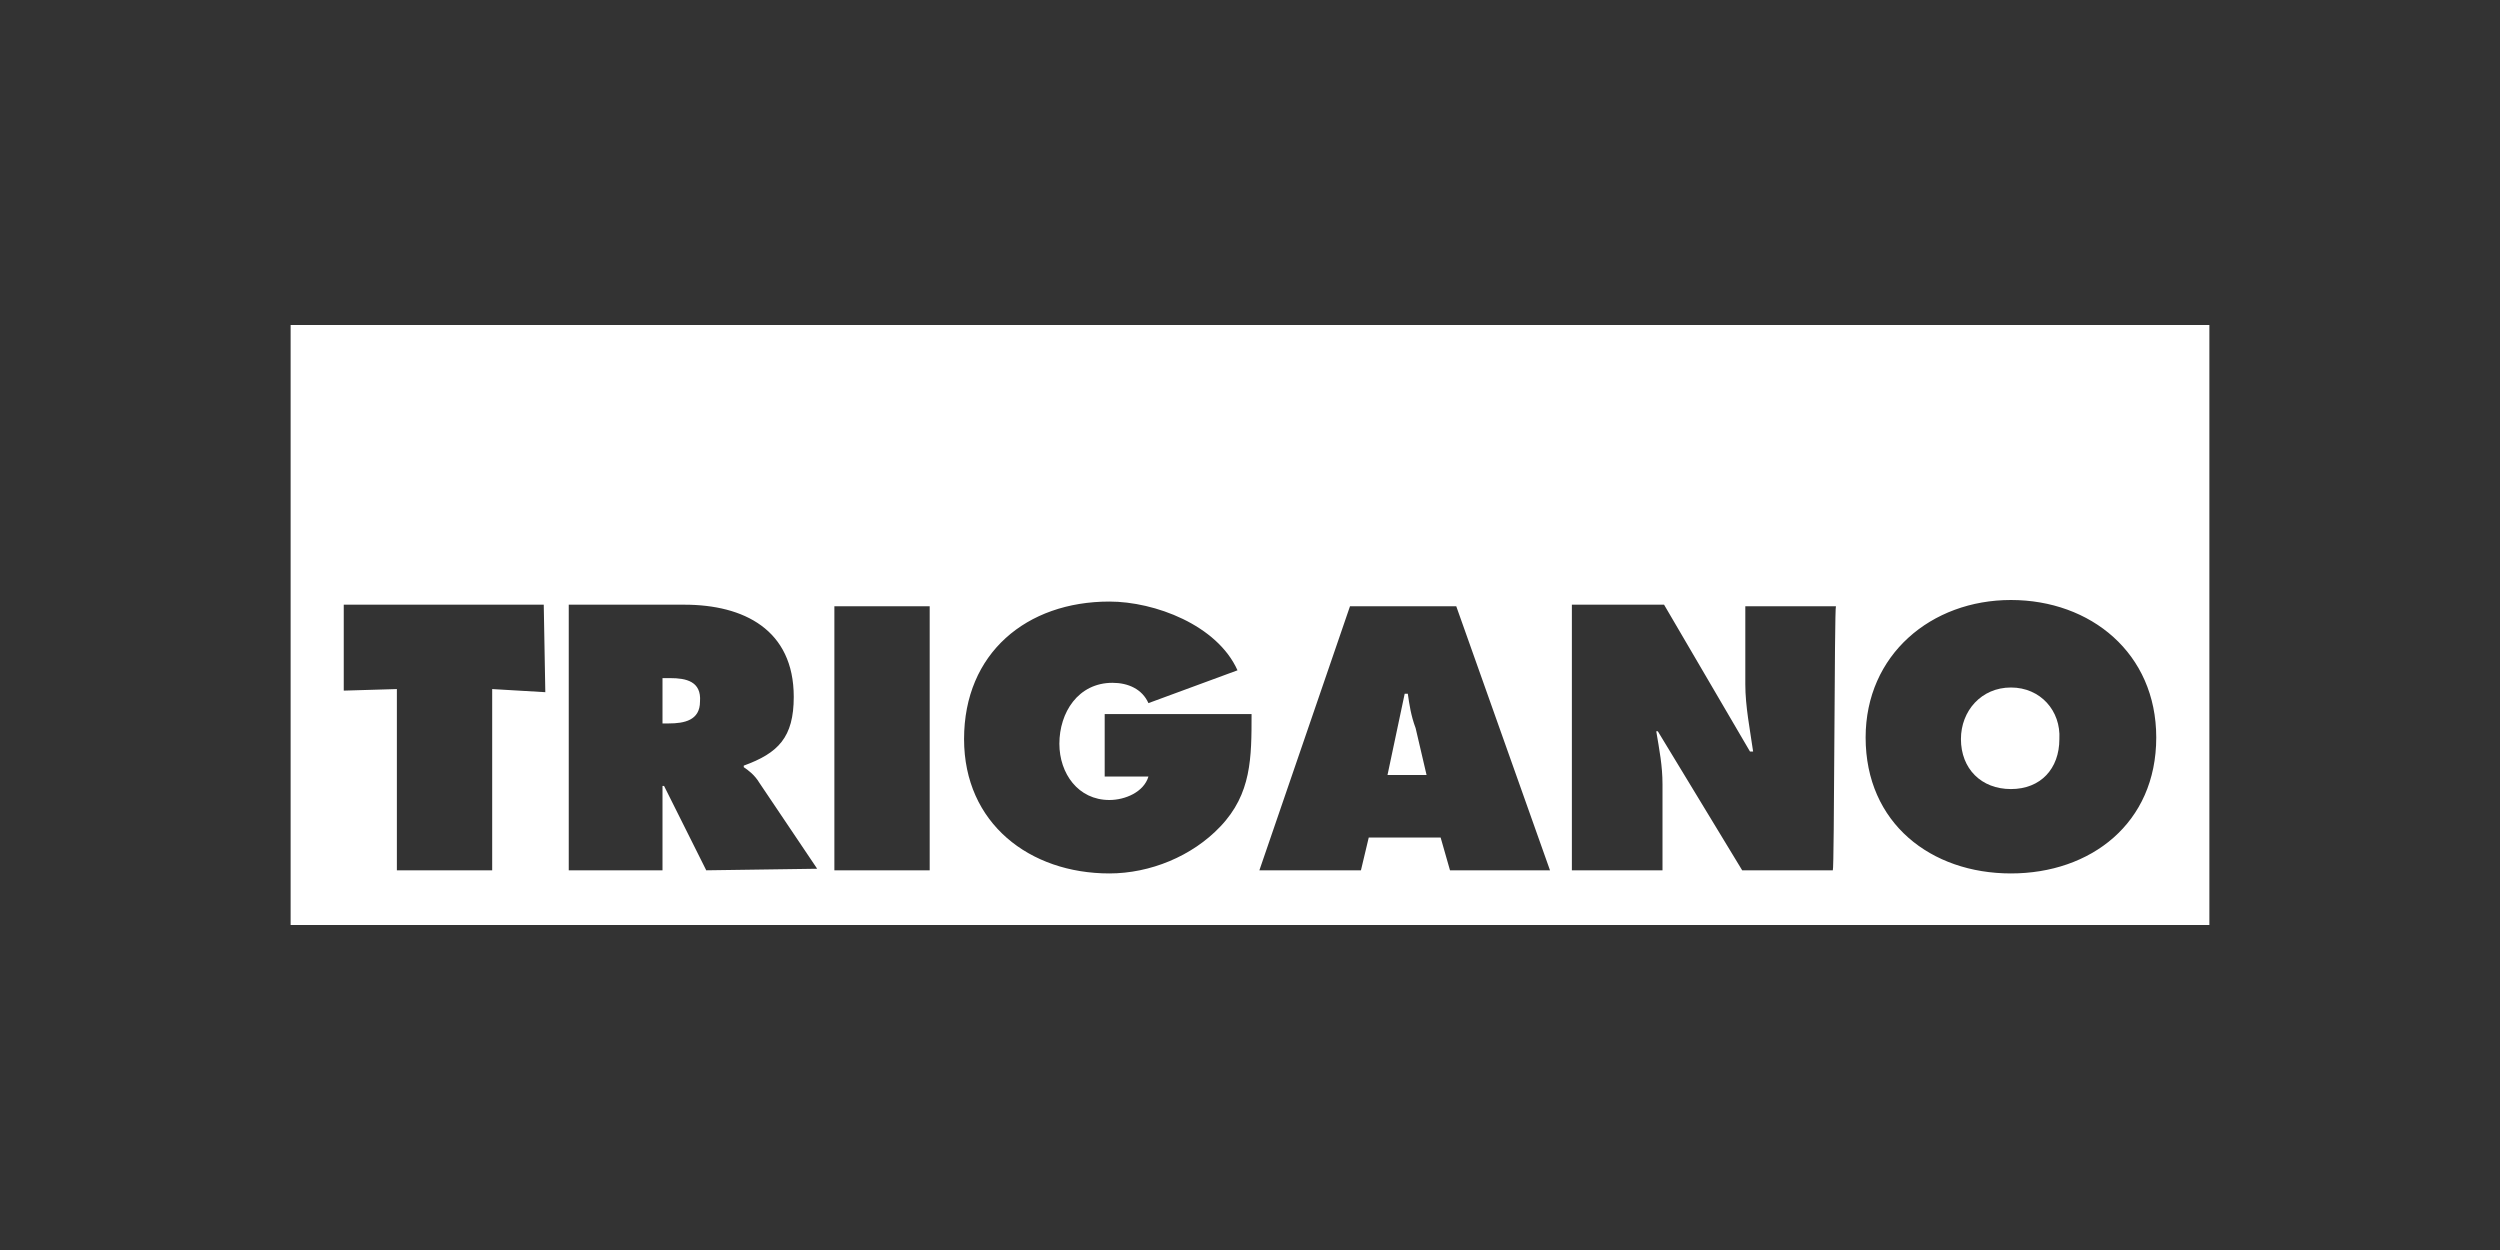 <?xml version="1.0" encoding="utf-8"?>
<!-- Generator: Adobe Illustrator 28.1.0, SVG Export Plug-In . SVG Version: 6.00 Build 0)  -->
<svg version="1.1" id="layer" xmlns="http://www.w3.org/2000/svg" xmlns:xlink="http://www.w3.org/1999/xlink" x="0px" y="0px"
	 viewBox="0 0 160 80" style="enable-background:new 0 0 160 80;" xml:space="preserve">
<rect x="0" y="0" width="160" height="80" fill="#333333" stroke="none"/>
<style type="text/css">
	.st0{fill:#FFFFFF;}
</style>
<g>
	<path class="st0" d="M90.1,44.4h-0.2l-1.1,5.2h2.5l-0.7-3C90.3,45.8,90.2,45.1,90.1,44.4z"/>
	<path class="st0" d="M128.7,44c-1.9,0-3.2,1.5-3.2,3.3c0,1.9,1.3,3.2,3.2,3.2s3.1-1.3,3.1-3.2C131.9,45.5,130.6,44,128.7,44z"/>
	<path class="st0" d="M42.9,43.4h-0.5v2.9h0.4c1,0,2-0.2,2-1.4C44.9,43.6,43.9,43.4,42.9,43.4z"/>
	<path class="st0" d="M18.6,20.8v38.4h122.8V20.8H18.6z M34.9,44.3l-3.4-0.2v11.6h-6.1V44.1L22,44.2v-5.5h12.8L34.9,44.3L34.9,44.3z
		 M45.2,55.7l-2.7-5.4h-0.1v5.4h-6v-17h7.4c3.8,0,7,1.6,7,5.9c0,2.6-1,3.6-3.2,4.4v0.1c0.3,0.2,0.7,0.5,1,1l3.7,5.5L45.2,55.7
		L45.2,55.7z M59.5,55.7h-6.1V38.8h6.1V55.7z M78.1,52.9c-1.8,1.9-4.5,3-7.1,3c-5.1,0-9.3-3.2-9.3-8.6c0-5.5,4-8.8,9.3-8.8
		c2.9,0,6.9,1.5,8.2,4.4L73.5,45c-0.4-0.9-1.3-1.3-2.3-1.3c-2.2,0-3.4,1.9-3.4,3.9c0,1.9,1.2,3.6,3.2,3.6c1,0,2.2-0.5,2.5-1.5h-2.8
		v-4h9.4C80.1,48.5,80.1,50.8,78.1,52.9z M92.8,55.7l-0.6-2.1h-4.6l-0.5,2.1h-6.5l5.8-16.9h6.8l6,16.9
		C99.2,55.7,92.8,55.7,92.8,55.7z M117.3,55.7h-5.8l-5.4-8.9H106c0.2,1.2,0.4,2.2,0.4,3.4v5.5h-5.8l0,0l0,0l0,0l0,0v-17h5.9l5.5,9.4
		h0.2c-0.2-1.4-0.5-2.9-0.5-4.3v-5h5.8C117.4,38.8,117.4,55.7,117.3,55.7z M128.7,55.9c-5.1,0-9.3-3.2-9.3-8.7
		c0-5.3,4.2-8.8,9.3-8.8s9.3,3.4,9.3,8.8C138,52.7,133.8,55.9,128.7,55.9z"/>
</g>
</svg>
